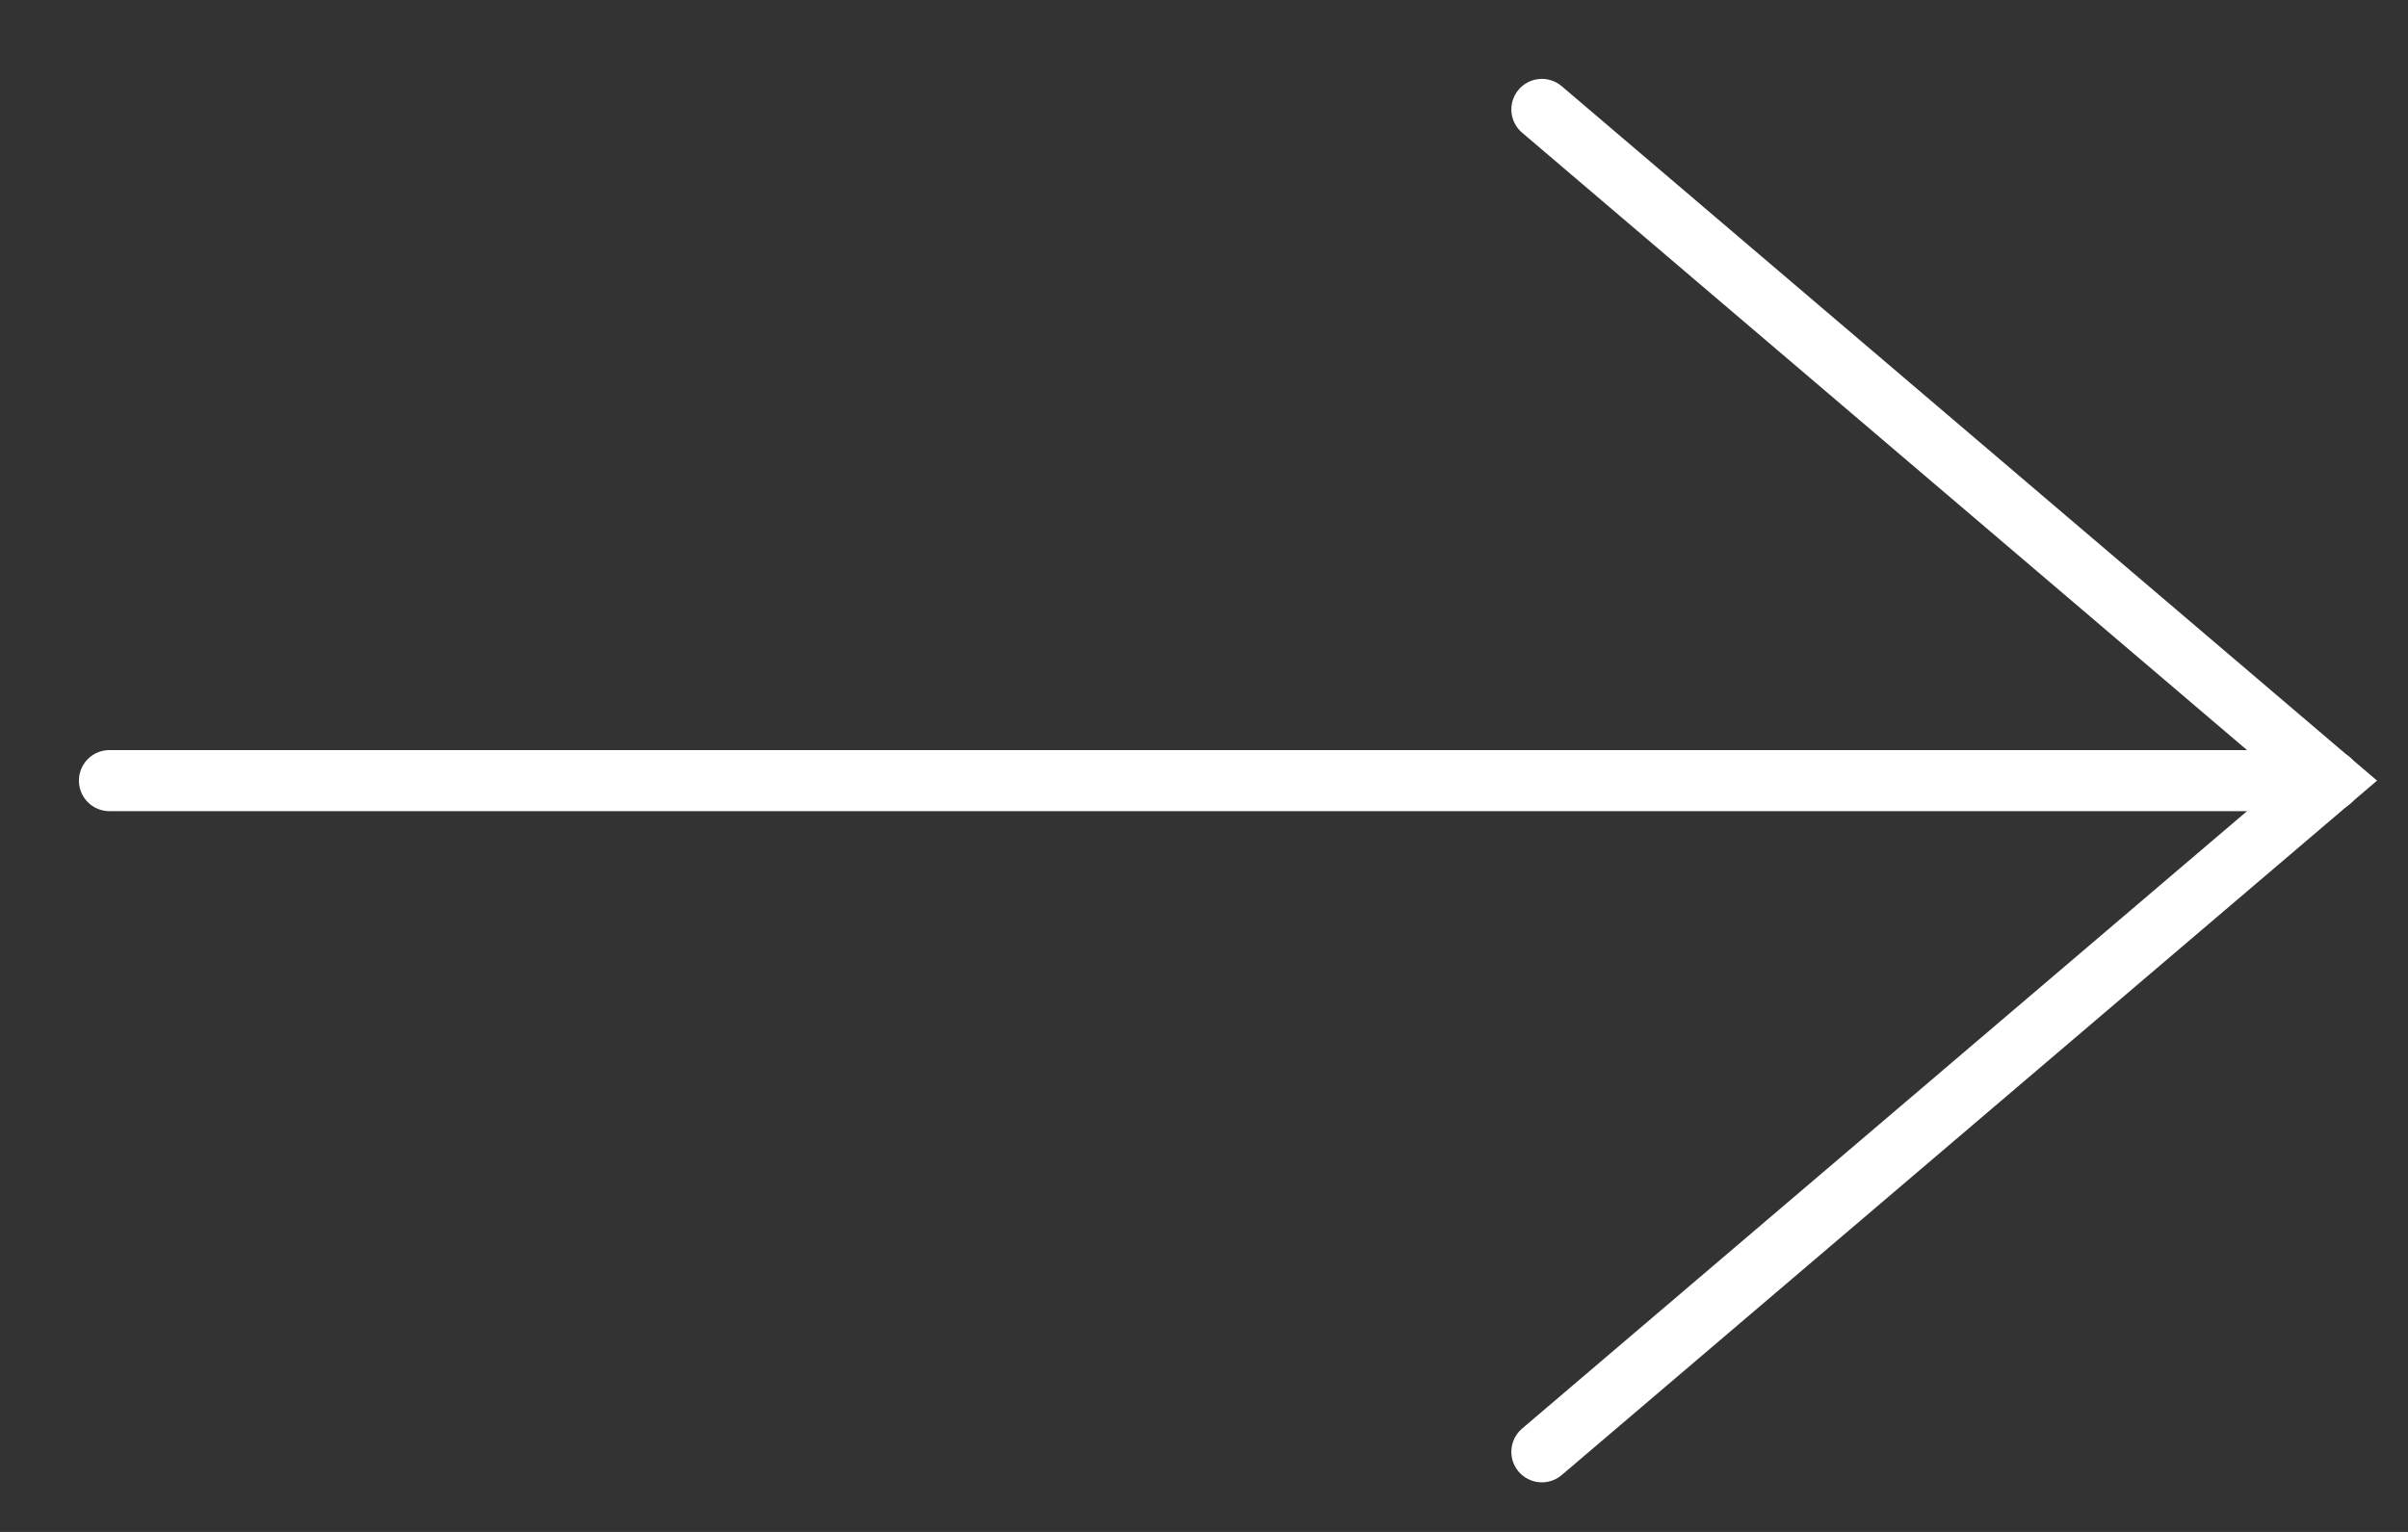<svg width="22" height="14" viewBox="0 0 22 14" fill="none" xmlns="http://www.w3.org/2000/svg">
<rect x="0" y="0" width="22" height="14" fill="#333333" stroke="none"/>
<path d="M14.087 13.268L21.287 7.134L14.087 1" stroke="white" stroke-width="0.558" stroke-linecap="round"/>
<path d="M1 7.134H21.29" stroke="white" stroke-width="0.558" stroke-linecap="round"/>
</svg>
